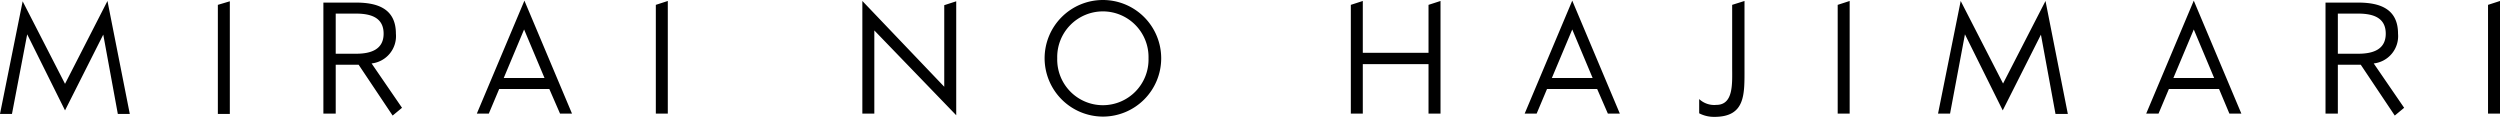 <svg xmlns="http://www.w3.org/2000/svg" viewBox="0 0 223 10.424"><path d="M9.586.087l1.992 10.077H10.51L9.211 3.087 5.8 9.847 2.425 3.061l-1.357 7.1H0L2.021.116 5.8 7.479zm9.847.346l1.068-.318v10.048h-1.068zm15.881 2.57a2.45 2.45 0 0 1-2.168 2.656l2.714 3.956-.837.693-3.032-4.533h-2.045v4.356h-1.1v-9.9h2.916c1.877 0 3.552.52 3.552 2.772zm-5.368 1.79h1.819c1.357 0 2.454-.4 2.454-1.79 0-1.415-1.1-1.79-2.454-1.79h-1.819zm19.055 3.148h-4.476l-.924 2.194h-1.068L46.778.058l4.245 10.077h-1.068zm-2.252-5.313l-1.816 4.33h3.638zM58.5.433l1.068-.346v10.048H58.5zm19.49 2.282v7.421h-1.068V.087l7.305 7.652V.462l1.068-.346V10.28zM93.179 5.2a5.2 5.2 0 1 1 5.2 5.2 5.213 5.213 0 0 1-5.2-5.2zm9.269 0a4.073 4.073 0 1 0-8.143 0 4.073 4.073 0 1 0 8.143 0zM127.424.433l1.07-.346v10.048h-1.07V5.718h-5.862v4.418h-1.068V.433l1.068-.346v4.62h5.862zm15.044 7.508h-4.476l-.924 2.194H136L140.245.058l4.245 10.077h-1.068zm-2.223-5.313l-1.82 4.33h3.638zm14.264 3.349V.433l1.1-.346v5.977c0 2.31.115 4.36-2.685 4.36a2.855 2.855 0 0 1-1.357-.318v-1.27a1.959 1.959 0 0 0 1.53.52c1.557 0 1.412-1.935 1.412-3.379zm9.413-5.544l1.068-.346v10.048h-1.068zm18.537-.346l1.992 10.077h-1.1l-1.3-7.074-3.407 6.757-3.371-6.786-1.328 7.074h-1.072L174.894.087l3.779 7.363zm15.481 7.854h-4.476l-.924 2.194h-1.1L195.685.058l4.245 10.077h-1.068zm-2.255-5.313l-1.82 4.33h3.638zm18.219.375a2.45 2.45 0 0 1-2.168 2.656l2.714 3.956-.837.693-3.032-4.533h-2.045v4.356h-1.1v-9.9h2.916c1.877 0 3.552.52 3.552 2.772zm-5.368 1.79h1.819c1.357 0 2.454-.4 2.454-1.79 0-1.415-1.1-1.79-2.454-1.79h-1.819zm13.396-4.36L223 .087v10.048h-1.068z"/></svg>